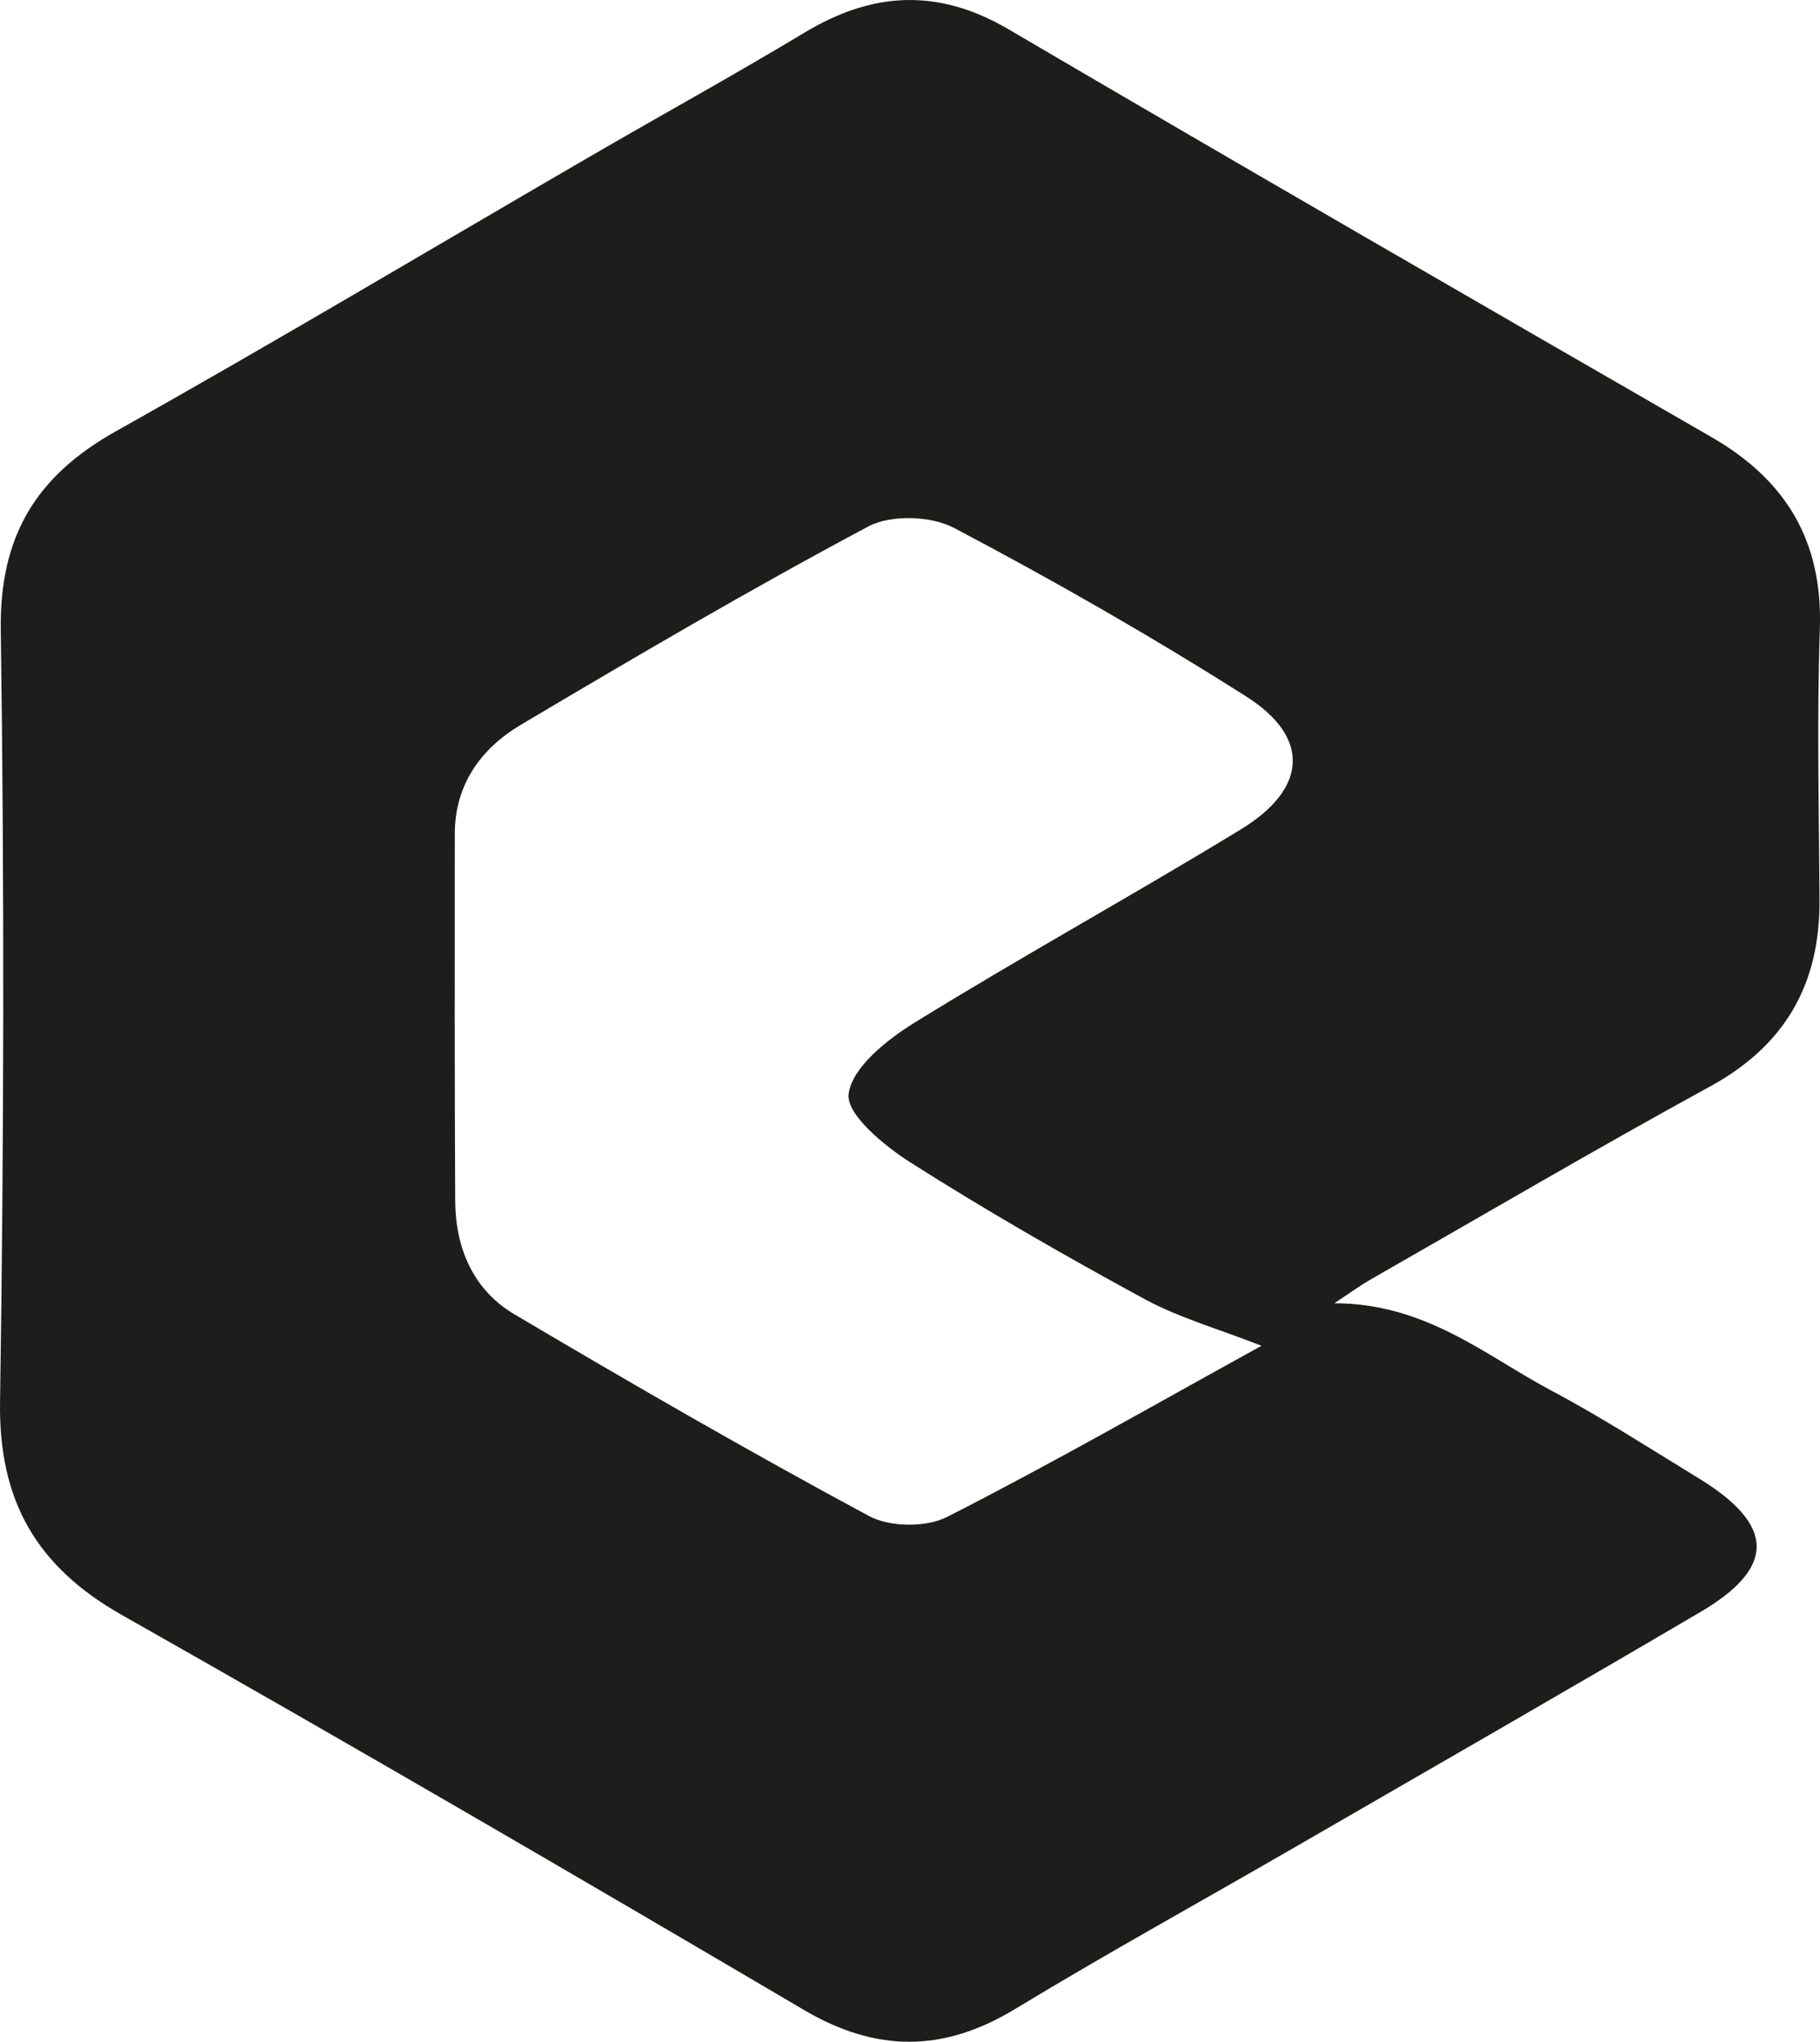 <svg viewBox="0 0 874.9 981.53" xmlns="http://www.w3.org/2000/svg" data-name="Capa 1" id="Capa_1">
  <defs>
    <style>
      .cls-1 {
        fill: #1d1d1b;
        stroke-width: 0px;
      }
    </style>
  </defs>
  <path d="M641.44,626.5c44.11.11,72.58,25.14,104.43,42.05,24.16,12.83,47.21,27.76,70.6,42.03,36.86,22.48,37.41,42.91.93,64.36-65.08,38.25-130.55,75.84-195.91,113.62-44.54,25.75-89.62,50.61-133.61,77.27-34.37,20.83-66.61,20.91-101.47.37-108.77-64.06-217.87-127.58-327.72-189.77C17.61,753.18-.7,721.56.02,673.91c1.88-123.67,2.11-247.41.35-371.08-.64-45,16.9-73.95,55.26-95.46,76.89-43.13,152.6-88.36,228.86-132.63,34.09-19.79,68.62-38.82,102.39-59.14,32.66-19.65,64.13-21.35,97.88-1.55,112.35,65.93,225.18,131.05,338.03,196.11,35.77,20.62,53.44,49.94,52.04,91.99-1.45,43.41-.43,86.91-.16,130.37.26,40.41-16.34,69.91-52.49,89.7-55.07,30.13-109.22,61.94-163.72,93.1-4.31,2.46-8.33,5.45-17.01,11.18ZM606.43,646.95c-20.93-8.21-39.66-13.46-56.31-22.5-38.12-20.71-75.81-42.34-112.41-65.6-12.64-8.03-30.98-23.15-29.77-32.93,1.58-12.69,18.36-26.07,31.61-34.26,51.69-31.93,104.98-61.26,156.86-92.9,32.18-19.62,33.69-44.26,2.61-63.98-45.59-28.92-92.6-55.8-140.36-80.98-11.09-5.85-30.39-6.5-41.22-.73-56.54,30.11-111.85,62.58-166.96,95.29-19.13,11.35-31.82,28.63-31.85,52.43-.05,58.83-.11,117.65.19,176.48.12,22.82,8.72,42.85,28.44,54.53,56.27,33.32,112.94,66.04,170.52,97.01,9.96,5.36,27.44,5.54,37.53.4,50.92-25.92,100.54-54.4,151.11-82.25Z" class="cls-1"></path>
</svg>